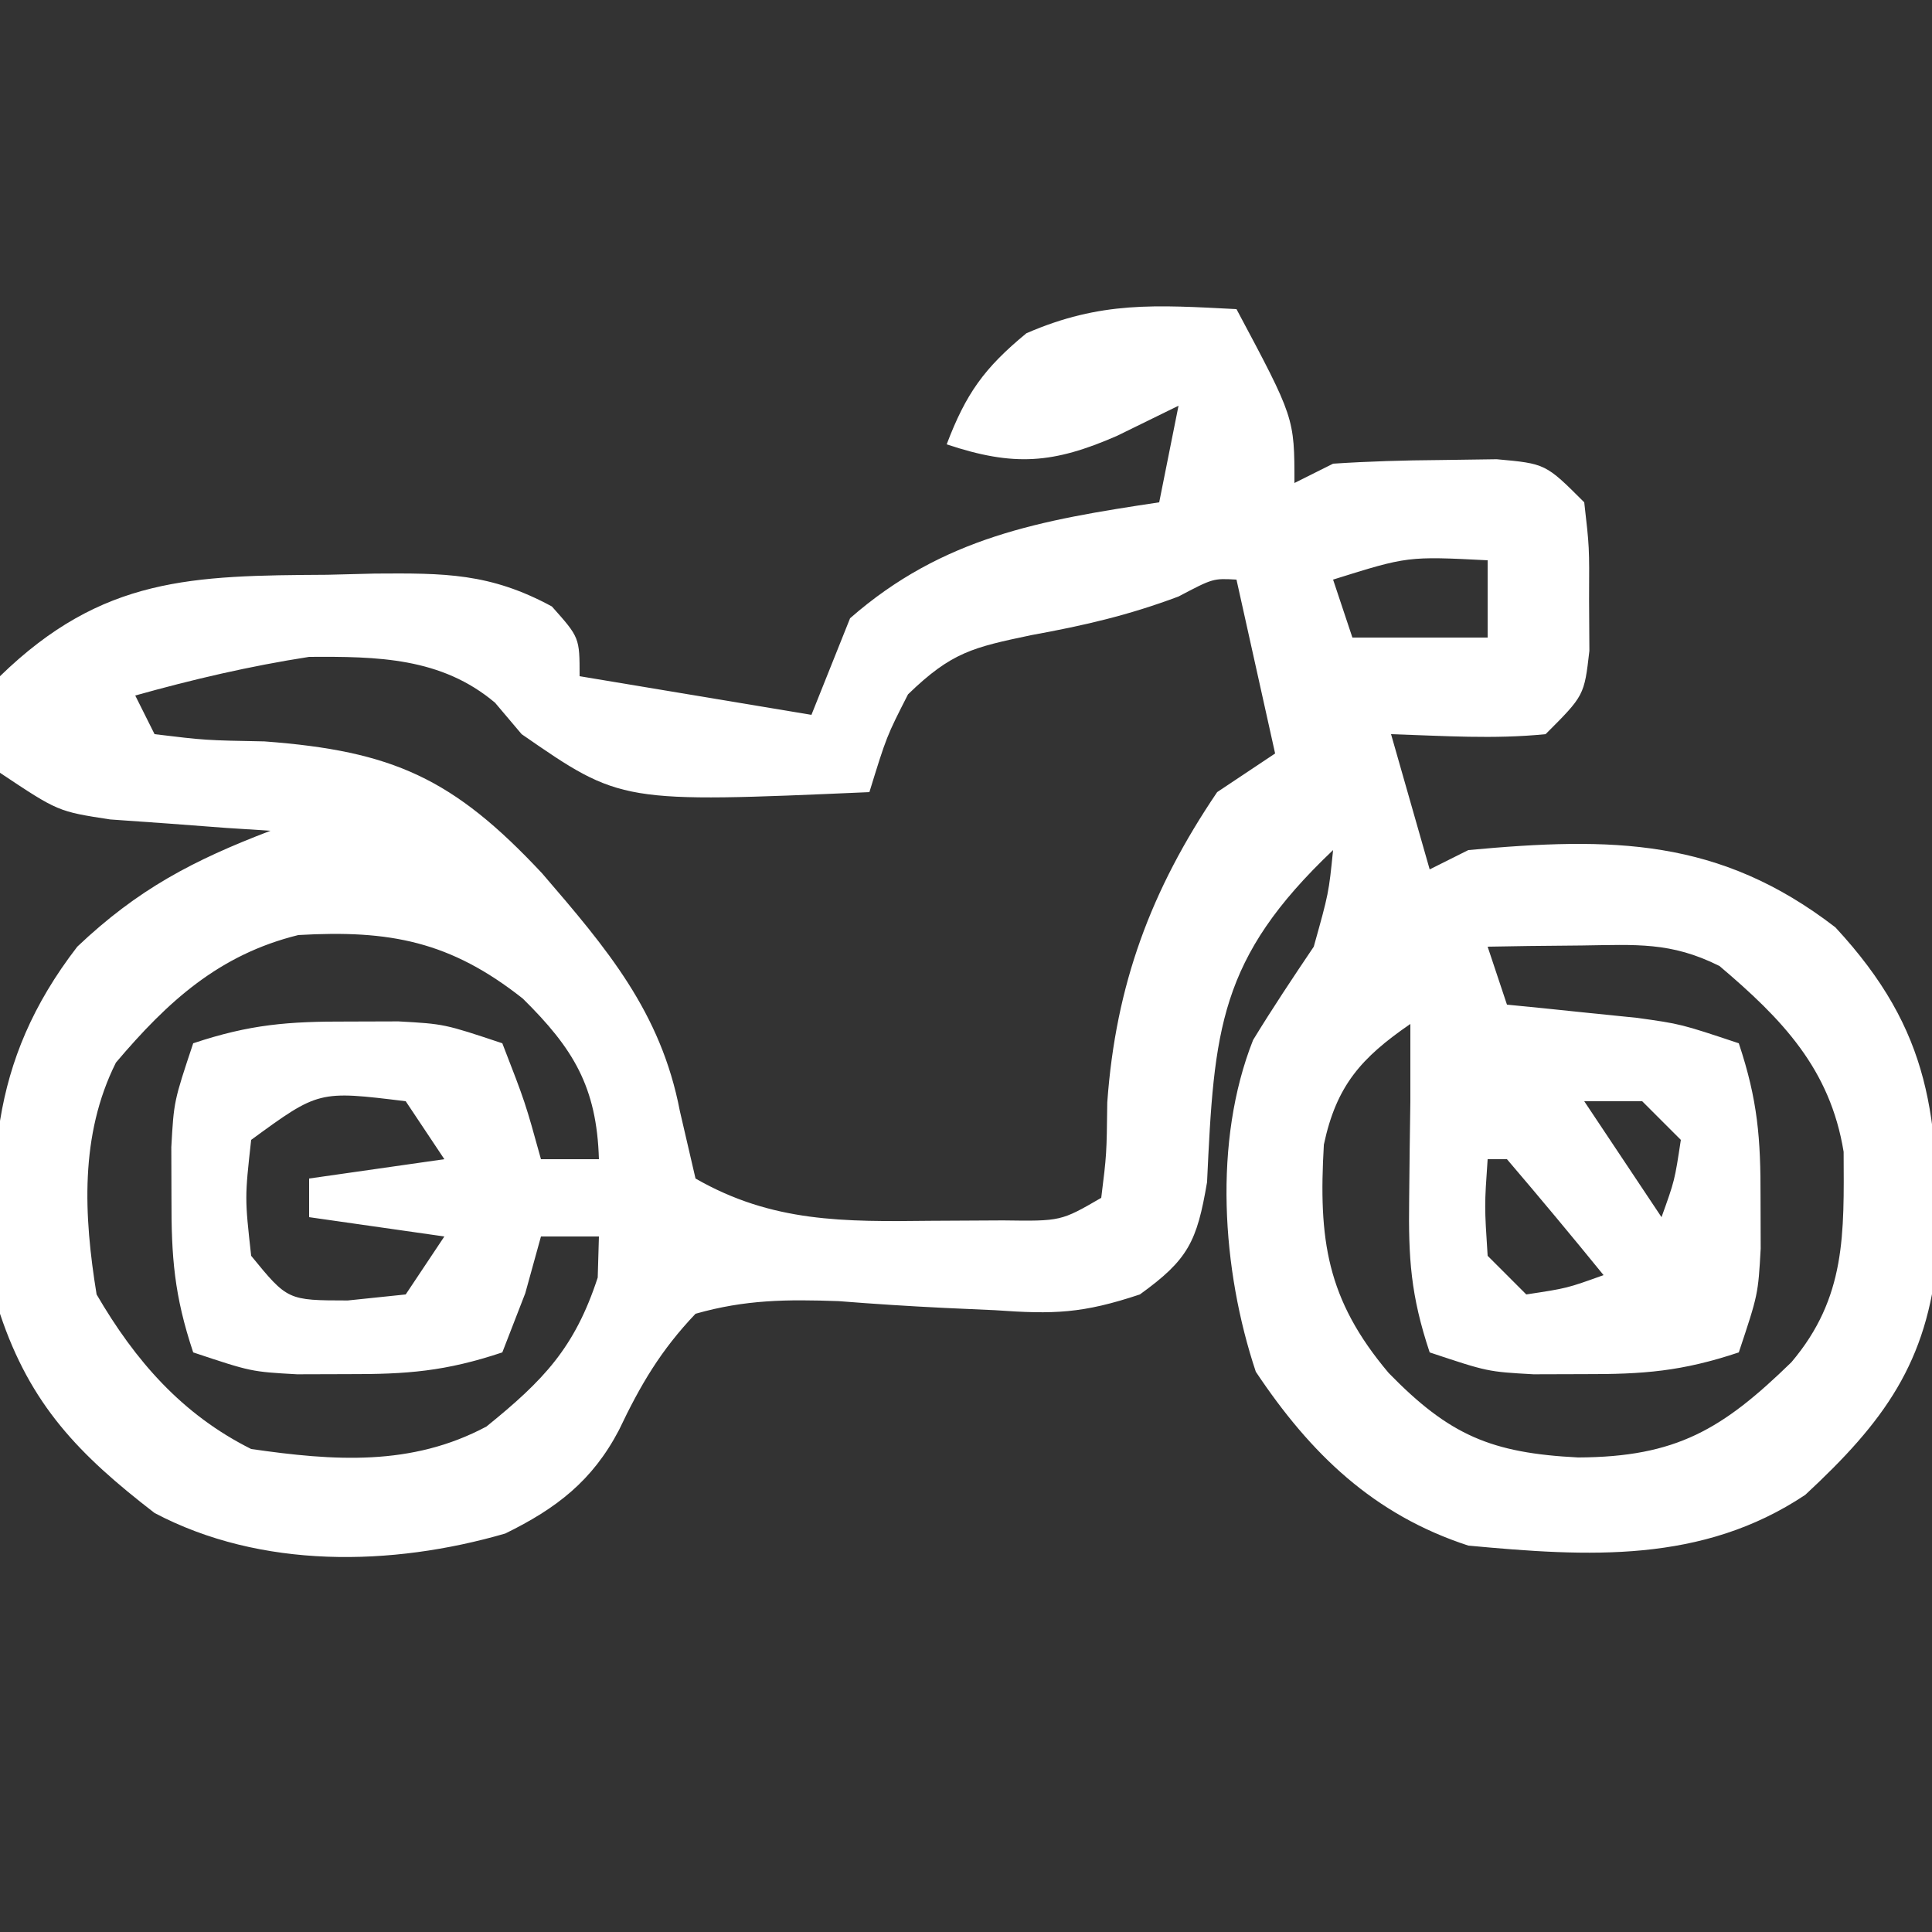 <?xml version="1.0" encoding="UTF-8"?>
<svg version="1.1" xmlns="http://www.w3.org/2000/svg" width="100" height="100">
<rect width="100%" height="100%" fill="#333333" stroke="none"/>
<path d="M0 0 C3 5.625 3 5.625 3 9 C3.66 8.67 4.32 8.34 5 8 C6.83 7.879 8.666 7.825 10.5 7.812 C11.48 7.798 12.459 7.784 13.469 7.77 C16 8 16 8 18 10 C18.266 12.312 18.266 12.312 18.25 15 C18.258 16.33 18.258 16.33 18.266 17.688 C18 20 18 20 16 22 C13.312 22.27 10.709 22.087 8 22 C8.99 25.465 8.99 25.465 10 29 C10.99 28.505 10.99 28.505 12 28 C19.445 27.311 24.988 27.366 31 32 C36.005 37.4 36.35 41.849 36.281 48.984 C35.764 54.527 33.525 57.586 29.438 61.375 C24.098 64.934 18.202 64.578 12 64 C7.098 62.401 3.835 59.253 1 55 C-0.757 49.729 -1.217 43.07 0.859 37.832 C1.859 36.192 2.927 34.593 4 33 C4.775 30.229 4.775 30.229 5 28 C-0.922 33.618 -1.156 37.301 -1.523 45.188 C-2.046 48.272 -2.5 49.199 -5 51 C-7.967 51.989 -9.446 52.033 -12.492 51.816 C-13.797 51.757 -13.797 51.757 -15.129 51.697 C-16.953 51.608 -18.777 51.491 -20.598 51.346 C-23.277 51.253 -25.418 51.265 -28 52 C-29.798 53.891 -30.846 55.67 -31.963 58.021 C-33.34 60.649 -35.197 62.076 -37.848 63.375 C-43.732 65.084 -50.499 65.217 -56 62.312 C-59.915 59.295 -62.428 56.715 -64 52 C-64.665 44.546 -64.644 39.025 -60 33 C-56.864 30.025 -53.998 28.528 -50 27 C-50.759 26.951 -51.519 26.902 -52.301 26.852 C-53.792 26.739 -53.792 26.739 -55.312 26.625 C-56.299 26.555 -57.285 26.486 -58.301 26.414 C-61 26 -61 26 -64 24 C-64.5 21.625 -64.5 21.625 -64 19 C-58.692 13.836 -54.038 13.794 -47.062 13.75 C-46.251 13.729 -45.44 13.709 -44.604 13.688 C-40.999 13.664 -38.646 13.65 -35.434 15.391 C-34 17 -34 17 -34 19 C-28.06 19.99 -28.06 19.99 -22 21 C-21.34 19.35 -20.68 17.7 -20 16 C-15.192 11.793 -10.13 10.921 -4 10 C-3.67 8.35 -3.34 6.7 -3 5 C-4.052 5.516 -5.104 6.031 -6.188 6.562 C-9.485 7.997 -11.506 8.165 -15 7 C-14.004 4.375 -13.06 3.05 -10.875 1.25 C-7.017 -0.427 -4.185 -0.213 0 0 Z M5 14 C5.33 14.99 5.66 15.98 6 17 C8.31 17 10.62 17 13 17 C13 15.68 13 14.36 13 13 C8.859 12.79 8.859 12.79 5 14 Z M-3 14.875 C-5.616 15.856 -7.896 16.377 -10.625 16.875 C-13.642 17.511 -14.741 17.749 -17 19.938 C-18.109 22.112 -18.109 22.112 -19 25 C-31.855 25.562 -31.855 25.562 -37 22 C-37.454 21.464 -37.907 20.927 -38.375 20.375 C-41.158 18.02 -44.492 17.976 -48 18 C-51.06 18.474 -54.019 19.165 -57 20 C-56.67 20.66 -56.34 21.32 -56 22 C-53.383 22.317 -53.383 22.317 -50.312 22.375 C-43.666 22.869 -40.535 24.288 -35.938 29.207 C-32.589 33.099 -29.794 36.378 -28.812 41.5 C-28.544 42.655 -28.276 43.81 -28 45 C-24.028 47.281 -20.315 47.24 -15.812 47.188 C-13.966 47.178 -13.966 47.178 -12.082 47.168 C-9.088 47.21 -9.088 47.21 -7 46 C-6.72 43.747 -6.72 43.747 -6.688 41.062 C-6.25 34.963 -4.431 30.067 -1 25 C-0.01 24.34 0.98 23.68 2 23 C1.34 20.03 0.68 17.06 0 14 C-1.211 13.933 -1.211 13.933 -3 14.875 Z M-58 39 C-59.879 42.757 -59.664 46.92 -59 51 C-57 54.434 -54.576 57.212 -51 59 C-46.727 59.617 -42.706 59.911 -38.82 57.836 C-35.873 55.451 -34.25 53.767 -33.062 50.125 C-33.042 49.424 -33.021 48.722 -33 48 C-33.99 48 -34.98 48 -36 48 C-36.268 48.969 -36.536 49.939 -36.812 50.938 C-37.204 51.948 -37.596 52.959 -38 54 C-40.948 54.983 -42.927 55.134 -46 55.125 C-47.299 55.129 -47.299 55.129 -48.625 55.133 C-51 55 -51 55 -54 54 C-54.983 51.052 -55.134 49.073 -55.125 46 C-55.129 44.701 -55.129 44.701 -55.133 43.375 C-55 41 -55 41 -54 38 C-51.052 37.017 -49.073 36.866 -46 36.875 C-45.134 36.872 -44.267 36.87 -43.375 36.867 C-41 37 -41 37 -38 38 C-36.812 41.062 -36.812 41.062 -36 44 C-35.01 44 -34.02 44 -33 44 C-33.111 40.239 -34.34 38.254 -36.938 35.688 C-40.692 32.719 -43.827 32.124 -48.559 32.398 C-52.658 33.409 -55.313 35.828 -58 39 Z M13 33 C13.33 33.99 13.66 34.98 14 36 C14.615 36.061 15.23 36.121 15.863 36.184 C16.672 36.267 17.48 36.351 18.312 36.438 C19.113 36.519 19.914 36.6 20.738 36.684 C23 37 23 37 26 38 C26.983 40.948 27.134 42.927 27.125 46 C27.129 47.299 27.129 47.299 27.133 48.625 C27 51 27 51 26 54 C23.052 54.983 21.073 55.134 18 55.125 C16.701 55.129 16.701 55.129 15.375 55.133 C13 55 13 55 10 54 C9.015 51.044 8.896 49.139 8.938 46.062 C8.947 45.208 8.956 44.353 8.965 43.473 C8.976 42.657 8.988 41.841 9 41 C9 39.68 9 38.36 9 37 C6.454 38.75 5.171 40.192 4.523 43.246 C4.239 48.157 4.654 51.242 7.875 55.062 C11.019 58.29 13.184 59.21 17.688 59.438 C22.761 59.415 25.149 57.989 28.723 54.508 C31.565 51.152 31.444 47.866 31.426 43.617 C30.727 39.323 28.246 36.75 25 34 C22.475 32.738 20.688 32.901 17.875 32.938 C16.965 32.947 16.055 32.956 15.117 32.965 C14.069 32.982 14.069 32.982 13 33 Z M-51 43 C-51.333 46 -51.333 46 -51 49 C-49.113 51.307 -49.113 51.307 -46 51.312 C-45.01 51.209 -44.02 51.106 -43 51 C-42.34 50.01 -41.68 49.02 -41 48 C-43.31 47.67 -45.62 47.34 -48 47 C-48 46.34 -48 45.68 -48 45 C-44.535 44.505 -44.535 44.505 -41 44 C-41.66 43.01 -42.32 42.02 -43 41 C-47.506 40.447 -47.506 40.447 -51 43 Z M18 41 C19.98 43.97 19.98 43.97 22 47 C22.681 45.108 22.681 45.108 23 43 C22.34 42.34 21.68 41.68 21 41 C20.01 41 19.02 41 18 41 Z M13 44 C12.833 46.416 12.833 46.416 13 49 C13.66 49.66 14.32 50.32 15 51 C17.108 50.681 17.108 50.681 19 50 C17.358 47.979 15.691 45.98 14 44 C13.67 44 13.34 44 13 44 Z " fill="#FFFFFF" transform="translate(64,16)"/>
</svg>
